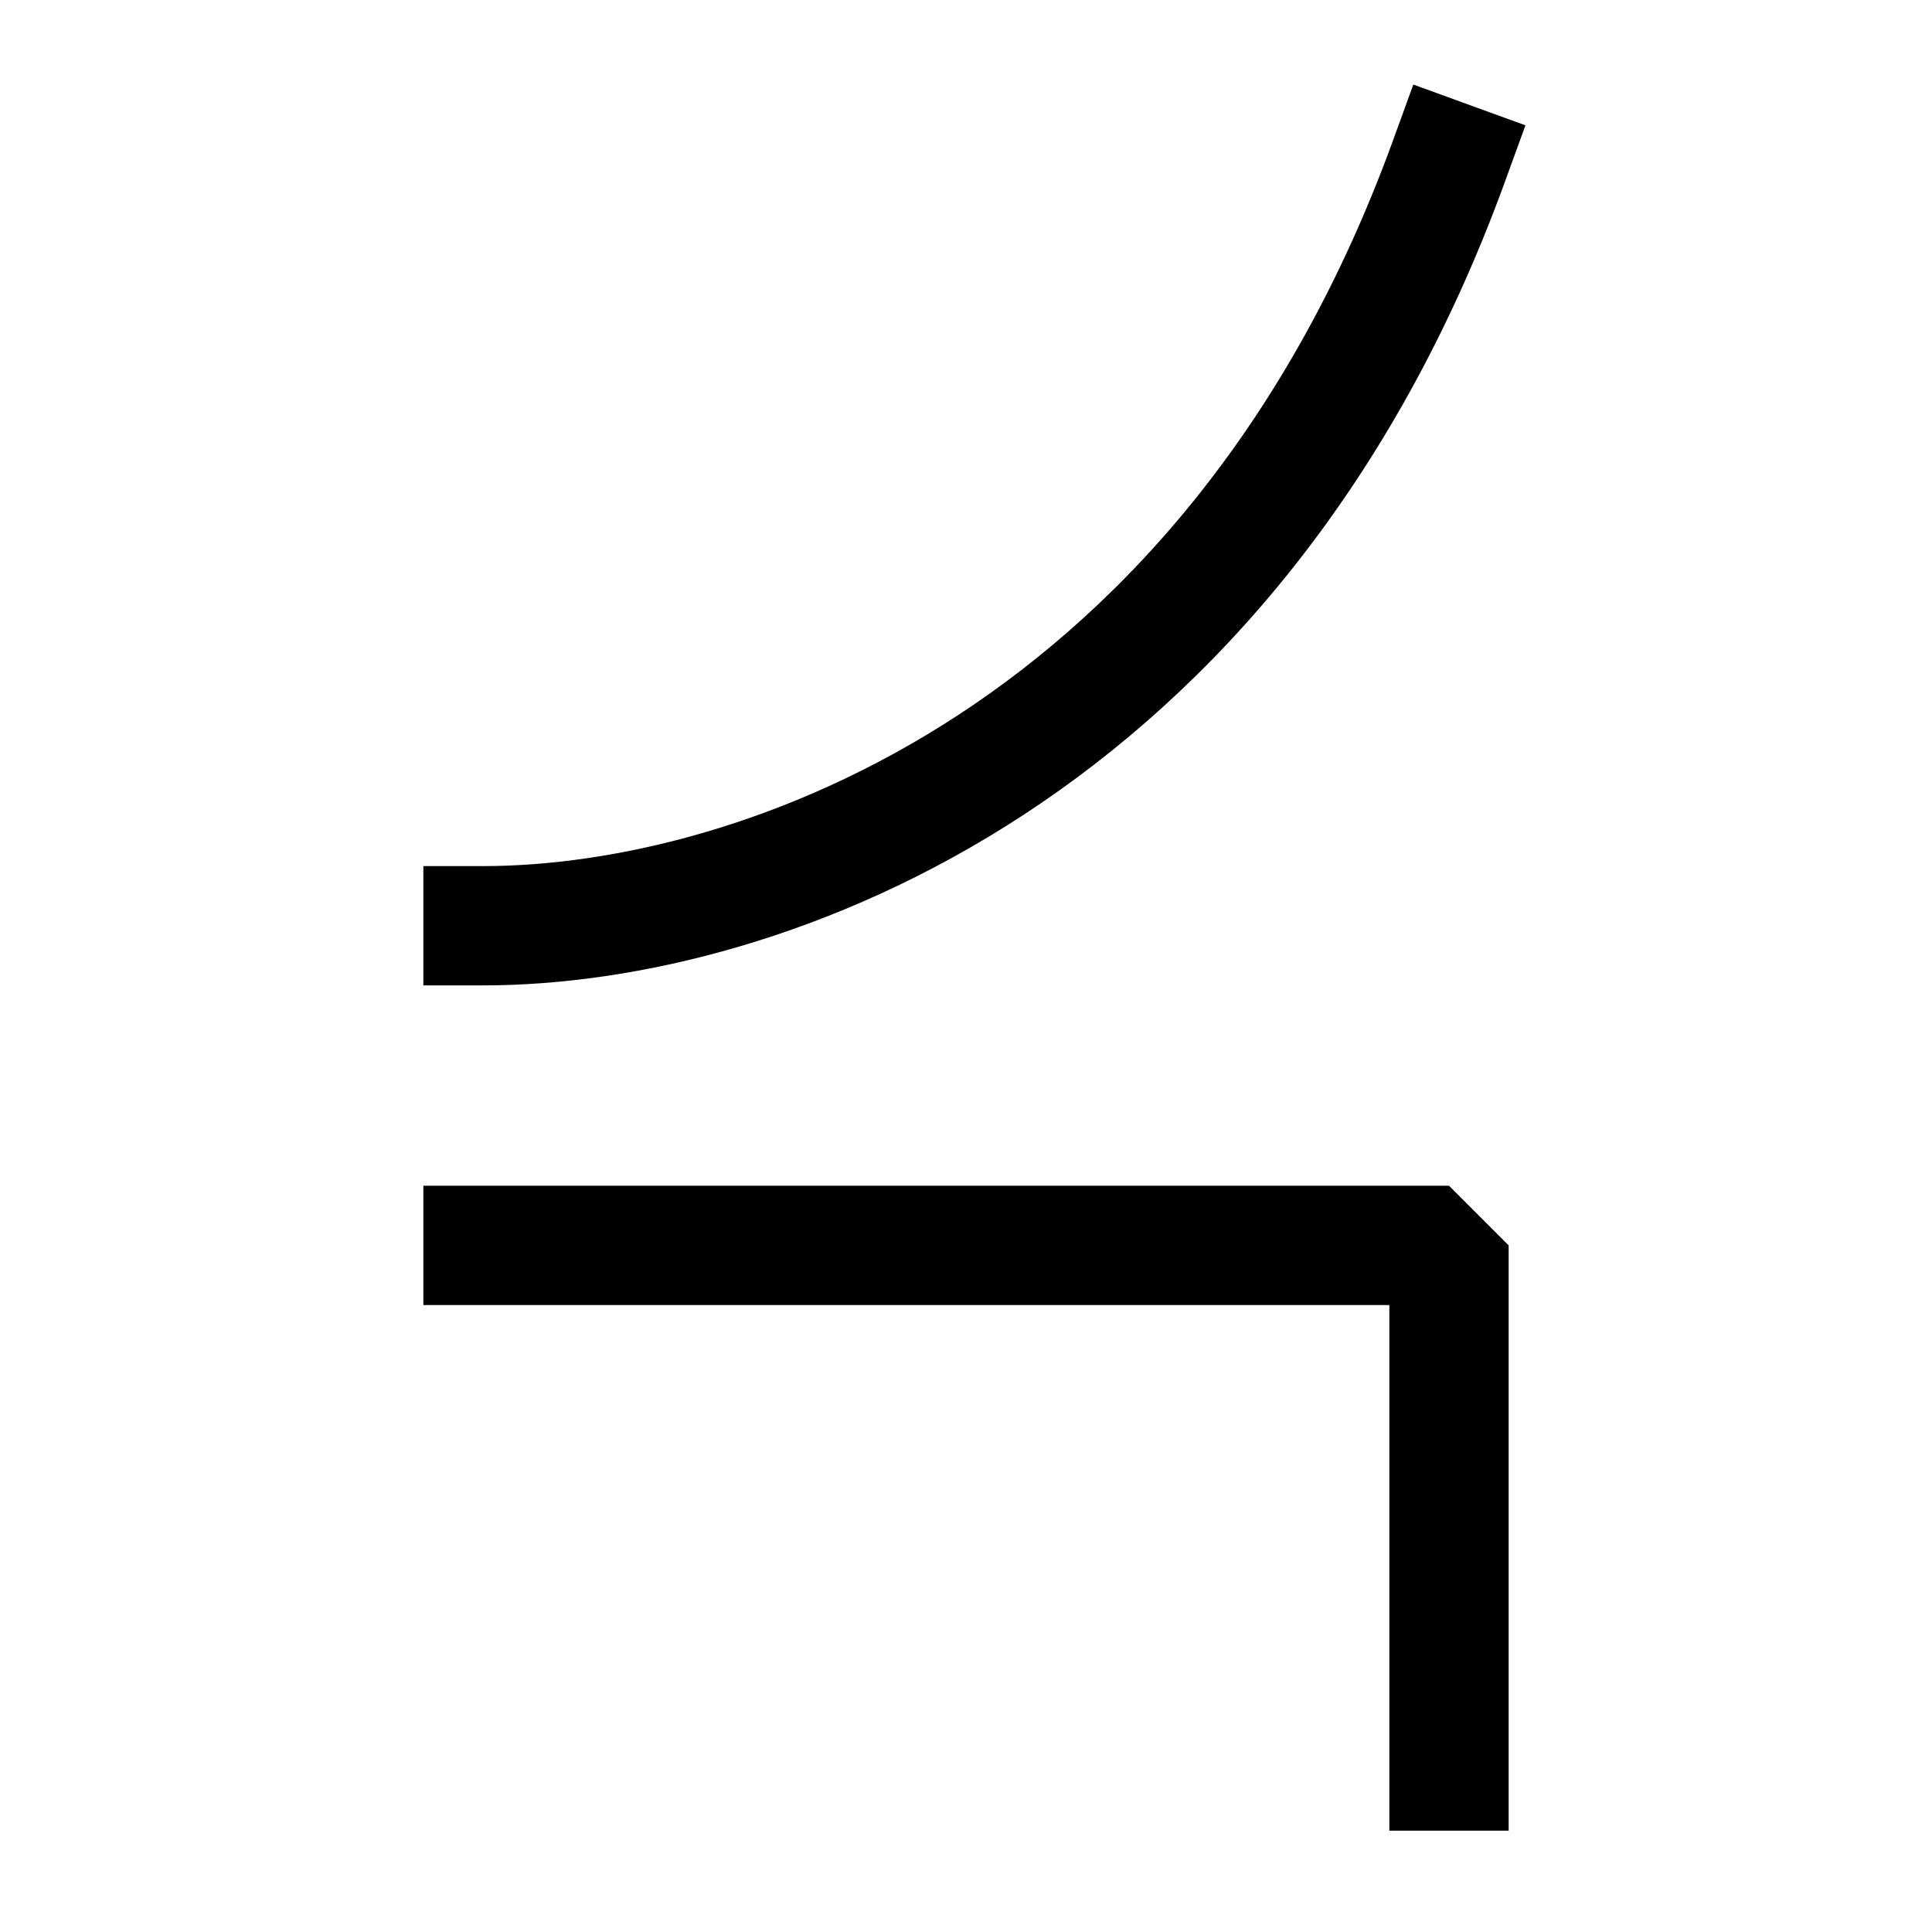 <?xml version="1.0" encoding="UTF-8"?> <svg xmlns="http://www.w3.org/2000/svg" width="36" height="36" viewBox="0 0 36 36" fill="none"><path d="M27 3C23 14 14.25 17.25 9 17.25M9 23.206H27V33" stroke="black" stroke-width="2.223" stroke-linecap="square" stroke-linejoin="bevel"></path></svg> 